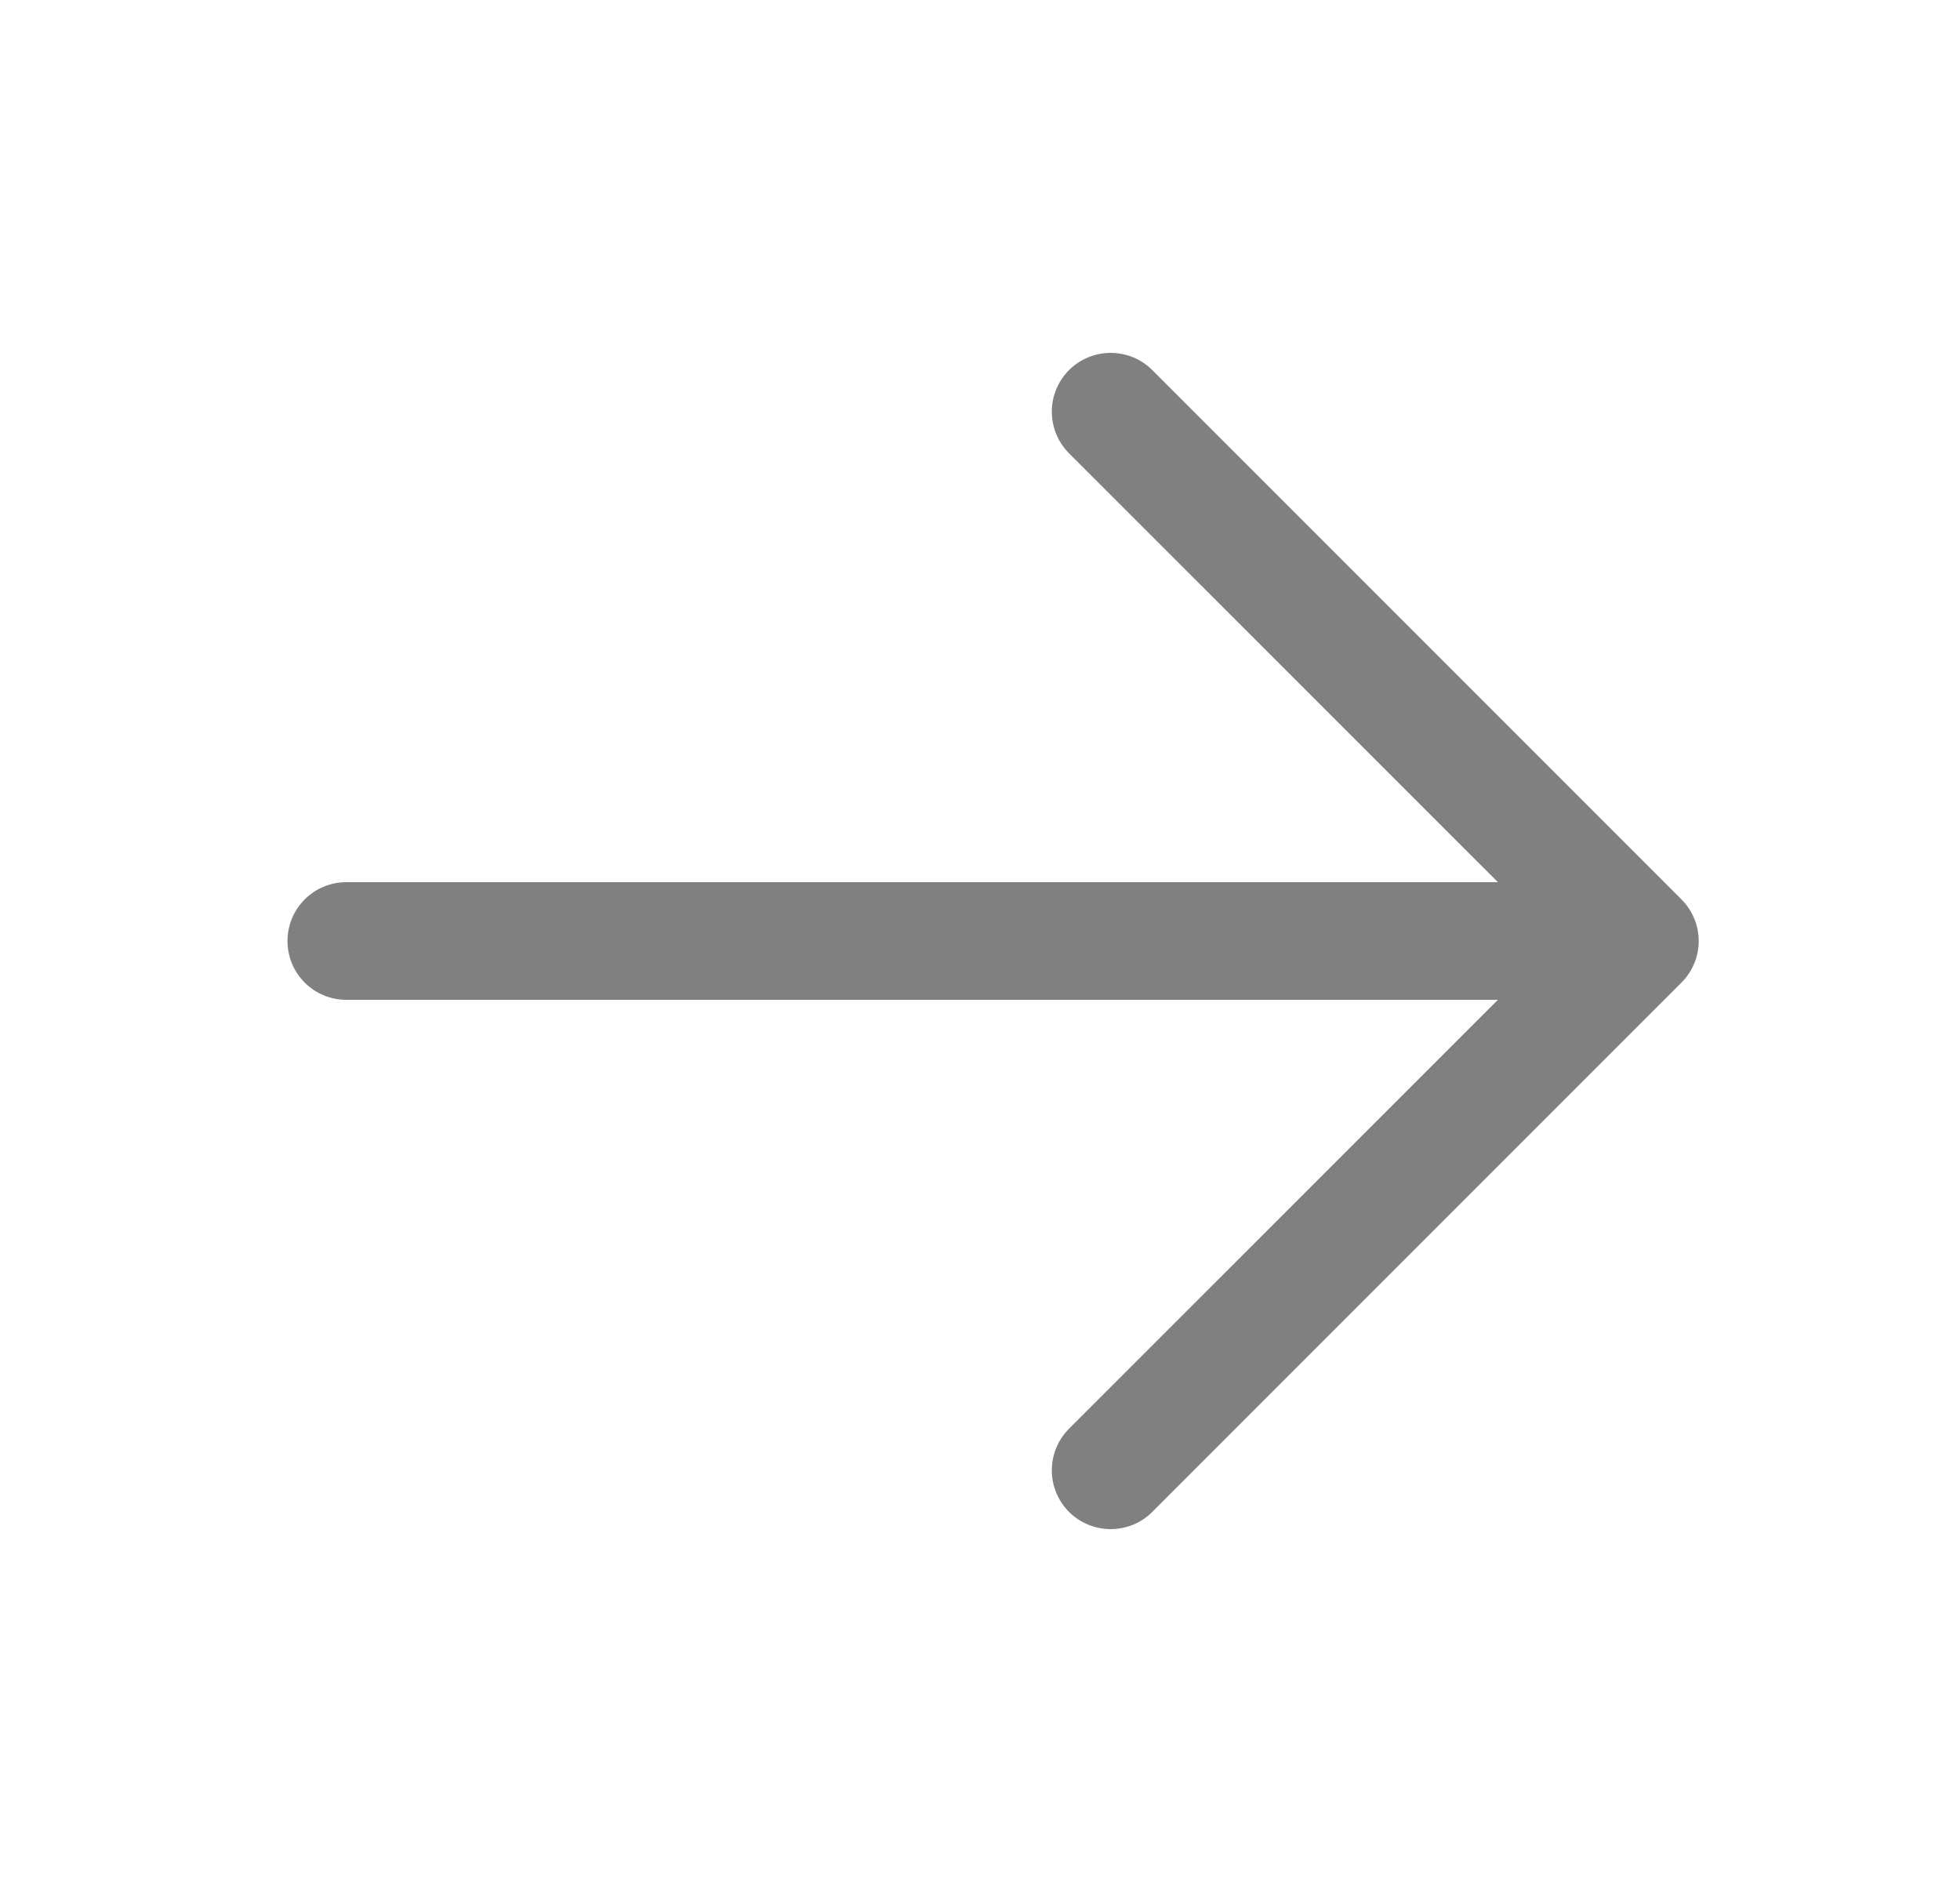 <svg width="25" height="24" viewBox="0 0 25 24" fill="none" xmlns="http://www.w3.org/2000/svg">
<path d="M21.447 12.531L14.697 19.281C14.557 19.421 14.366 19.5 14.167 19.5C13.968 19.5 13.777 19.421 13.636 19.281C13.495 19.14 13.416 18.949 13.416 18.75C13.416 18.551 13.495 18.36 13.636 18.219L19.106 12.75H4.417C4.218 12.75 4.027 12.671 3.886 12.53C3.746 12.39 3.667 12.199 3.667 12C3.667 11.801 3.746 11.61 3.886 11.47C4.027 11.329 4.218 11.25 4.417 11.25H19.106L13.636 5.781C13.495 5.64 13.416 5.449 13.416 5.25C13.416 5.051 13.495 4.86 13.636 4.719C13.777 4.579 13.968 4.5 14.167 4.5C14.366 4.5 14.557 4.579 14.697 4.719L21.447 11.469C21.517 11.539 21.572 11.622 21.61 11.713C21.648 11.804 21.667 11.902 21.667 12C21.667 12.099 21.648 12.196 21.61 12.287C21.572 12.378 21.517 12.461 21.447 12.531Z" fill="#808080"/>
</svg>
